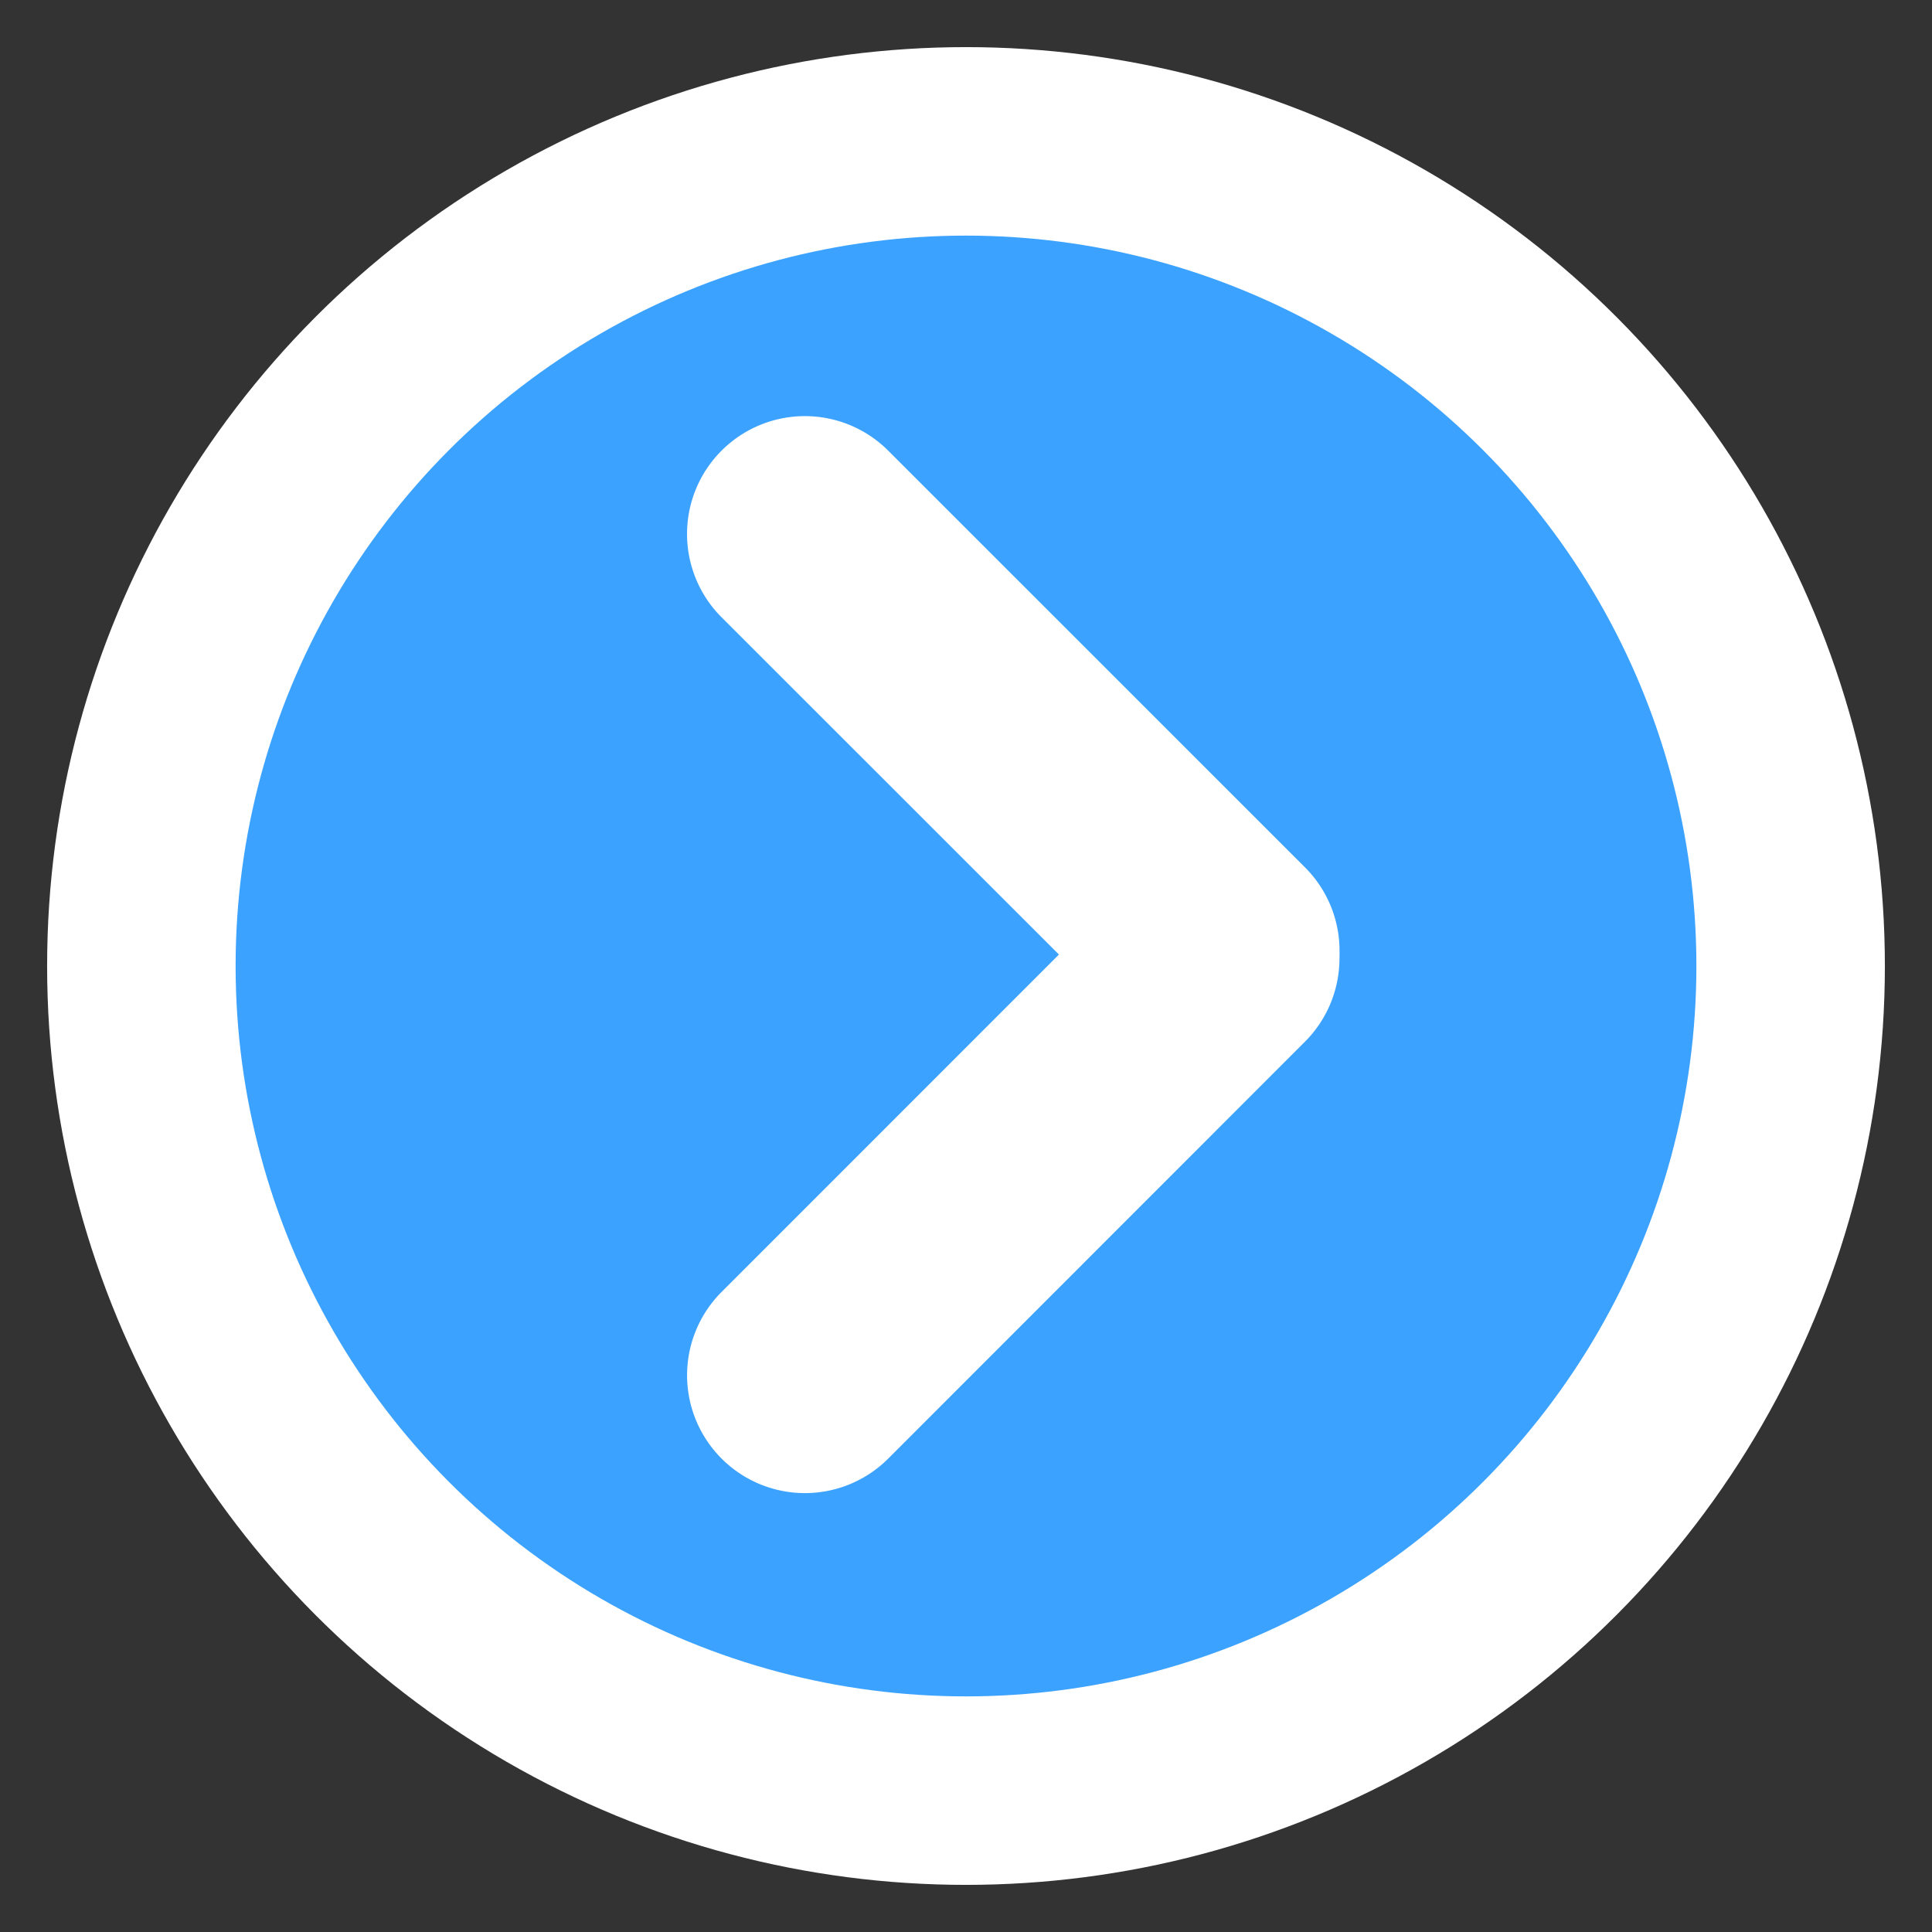 <svg id="グループ_103" data-name="グループ 103" xmlns="http://www.w3.org/2000/svg" width="82" height="82" viewBox="0 0 82 82">
  <rect x="0" y="0" width="82" height="82" fill="#333333" stroke="none"/>
  <defs>
    <style>
      .cls-1 {
        fill: #3ca2ff;
        stroke: #fff;
        stroke-linejoin: round;
        stroke-width: 8px;
      }

      .cls-2 {
        fill: #fff;
        fill-rule: evenodd;
      }
    </style>
  </defs>
  <circle id="楕円形_1049" data-name="楕円形 1049" class="cls-1" cx="41" cy="41" r="35"/>
  <g id="グループ_104" data-name="グループ 104">
    <path id="長方形_1050_のコピー" data-name="長方形 1050 のコピー" class="cls-2" d="M678.626,666.126a5,5,0,0,1,7.071,0L703.374,683.8a5,5,0,1,1-7.071,7.071L678.626,673.2A5,5,0,0,1,678.626,666.126Z" transform="translate(-648 -647)"/>
    <path id="長方形_1050_のコピー-2" data-name="長方形 1050 のコピー" class="cls-2" d="M678.626,708.906a5,5,0,0,1,0-7.071L696.3,684.157a5,5,0,1,1,7.071,7.071L685.7,708.906A5,5,0,0,1,678.626,708.906Z" transform="translate(-648 -647)"/>
  </g>
</svg>

